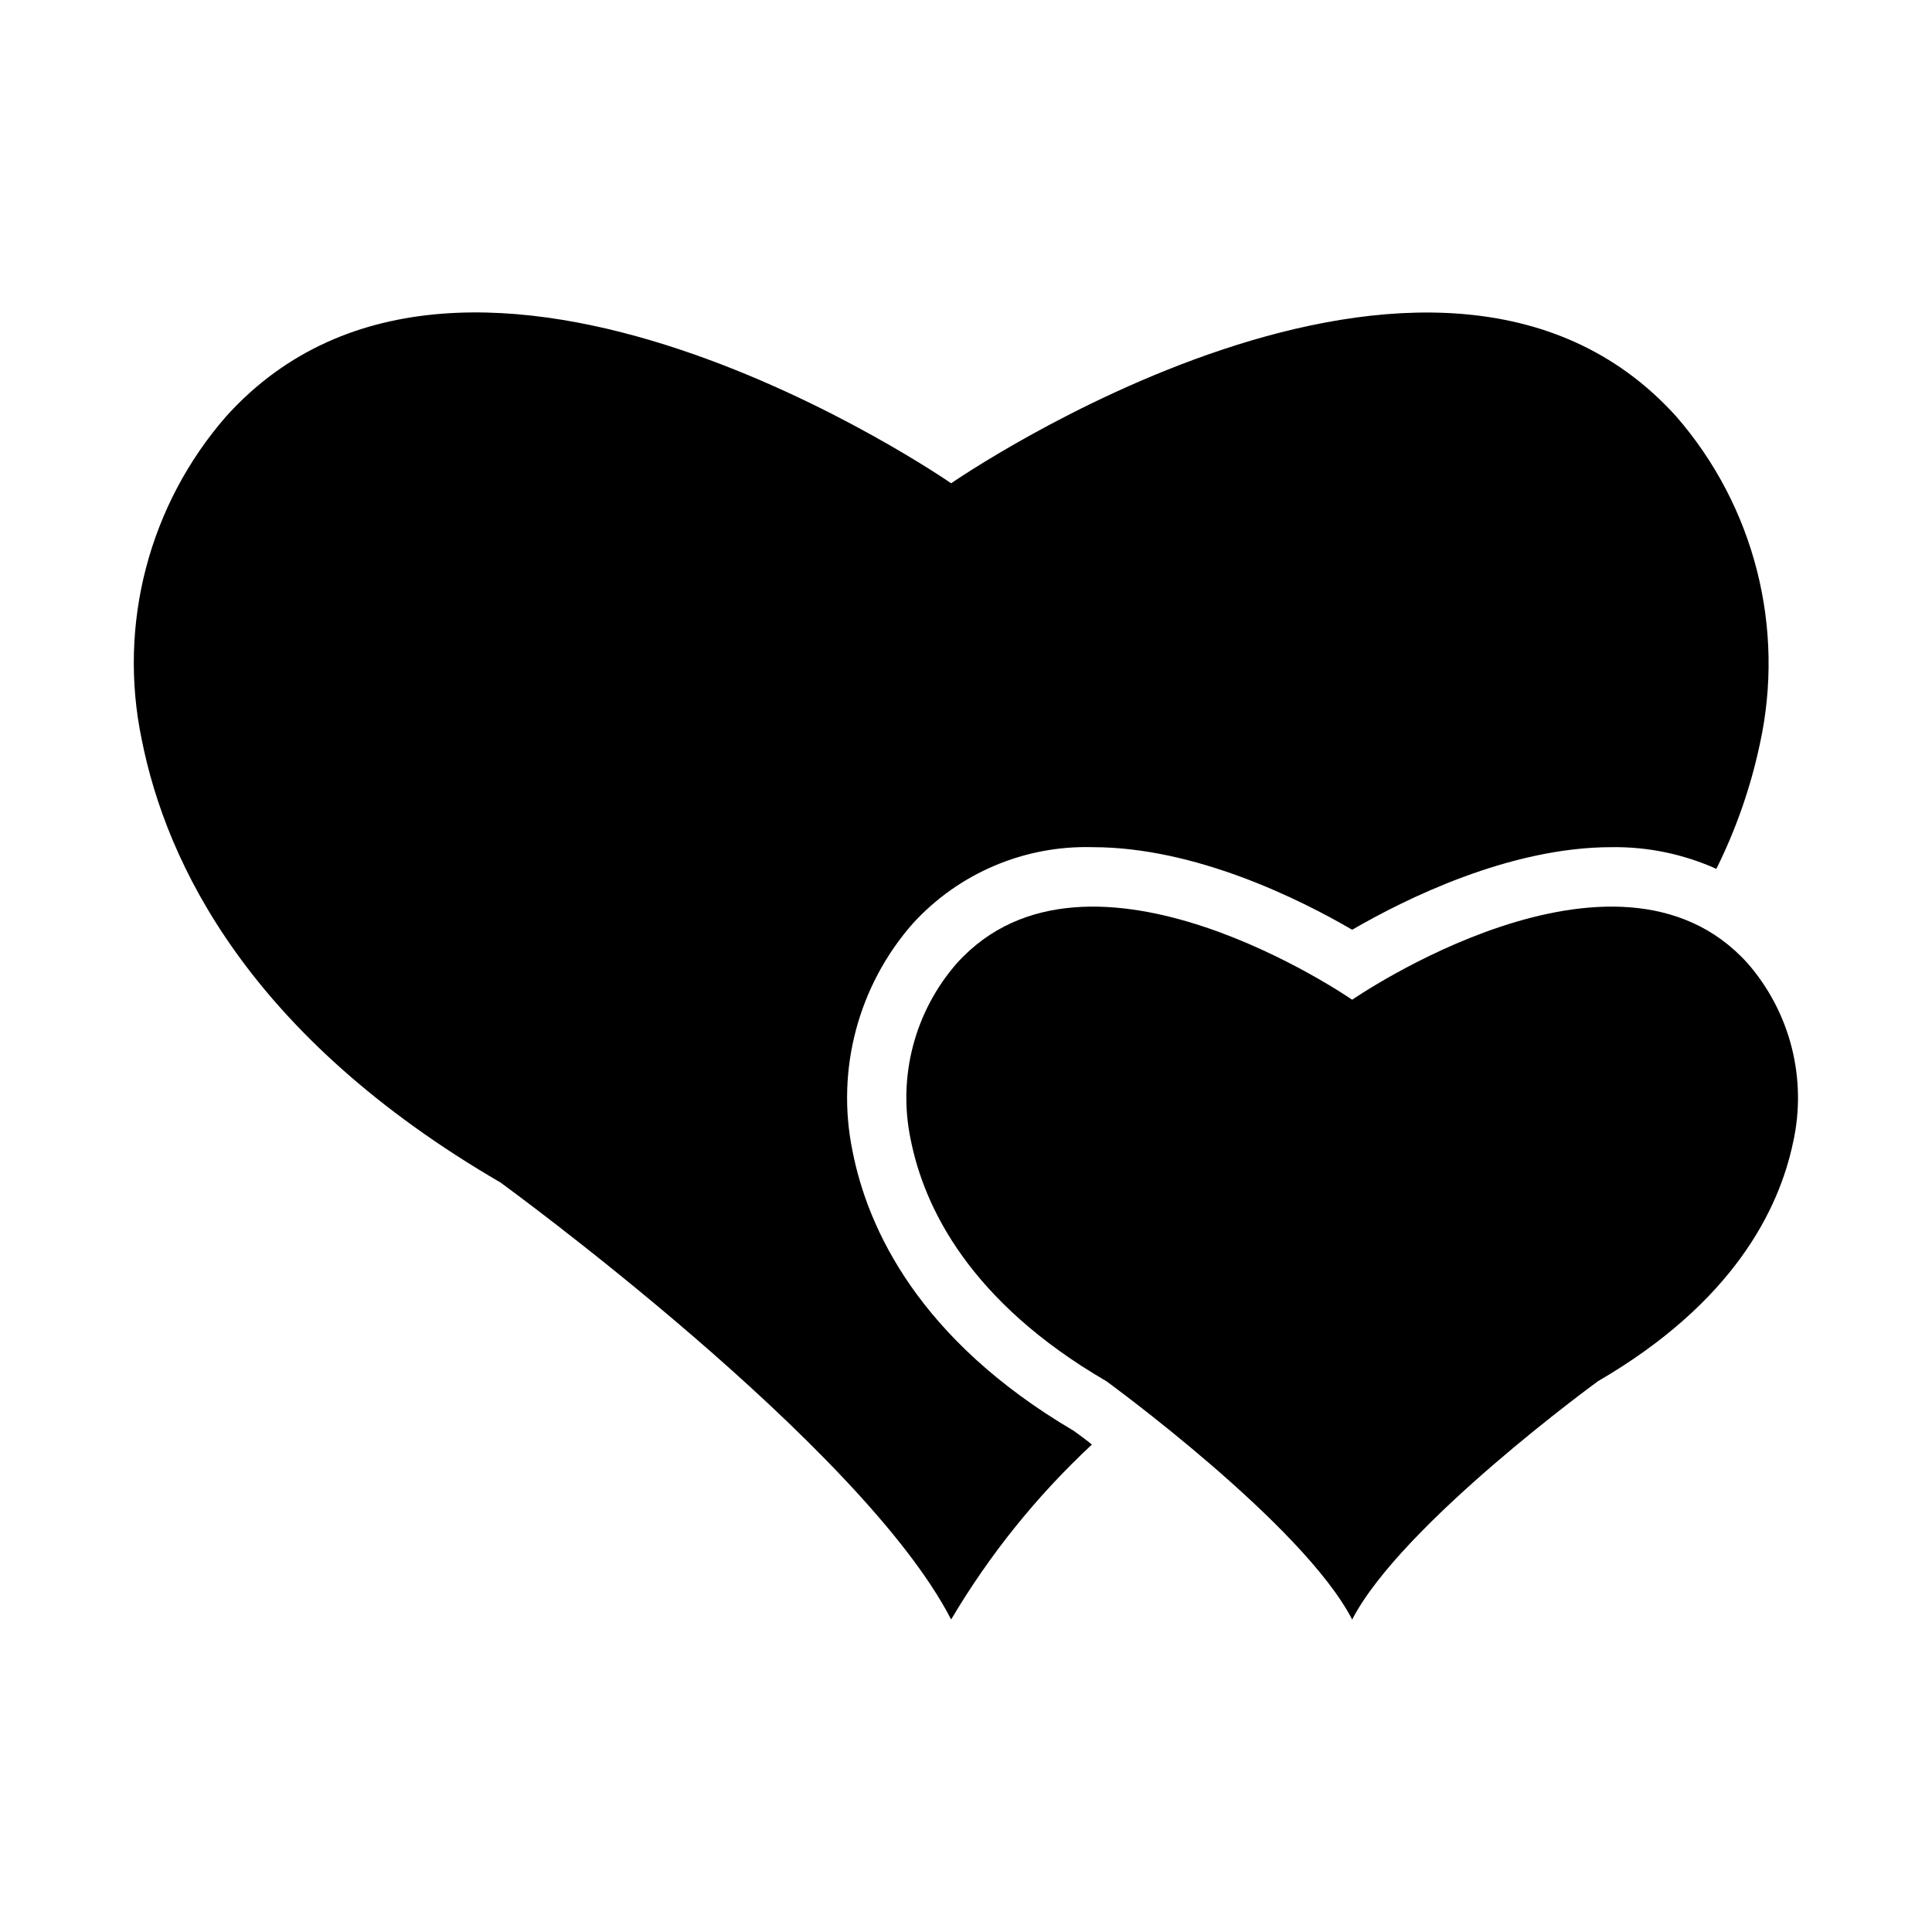 <?xml version="1.0" encoding="UTF-8"?>
<!-- Uploaded to: SVG Repo, www.svgrepo.com, Generator: SVG Repo Mixer Tools -->
<svg fill="#000000" width="800px" height="800px" version="1.1" viewBox="144 144 512 512" xmlns="http://www.w3.org/2000/svg">
 <g>
  <path d="m610.34 341.35c-2.434 11.41-6.293 22.465-11.492 32.906-8.734-3.922-18.219-5.887-27.789-5.746-27.16 0-54.867 13.855-68.723 21.883-13.777-8.031-41.488-21.883-68.723-21.883-18.09-0.52-35.504 6.867-47.707 20.23-14.488 16.48-20.406 38.805-15.98 60.301 4.016 20.547 17.555 49.988 58.648 74.156 1.496 1.102 3.148 2.281 4.801 3.621v-0.004c-14.594 13.59-27.16 29.203-37.312 46.367-23.852-46.367-119.42-115.8-119.42-115.8-66.441-38.652-88.562-84.391-95.094-117.45-6.356-30.484 1.949-62.188 22.434-85.645 64.078-70.926 192.08 17.789 192.08 17.789s128.08-88.719 192.16-17.711c20.742 23.852 28.949 56.121 22.121 86.984z"/>
  <path d="m607.14 399.29c-34.914-38.738-104.8 9.652-104.8 9.652s-69.84-48.367-104.76-9.676c-11.188 12.781-15.723 30.078-12.242 46.707 3.574 18.027 15.641 42.988 51.844 64.047 0 0 52.129 37.902 65.156 63.172 13.035-25.27 65.164-63.172 65.164-63.172 35.699-20.766 47.934-45.336 51.688-63.301h0.004c3.742-16.828-0.73-34.43-12.051-47.43z"/>
 </g>
</svg>